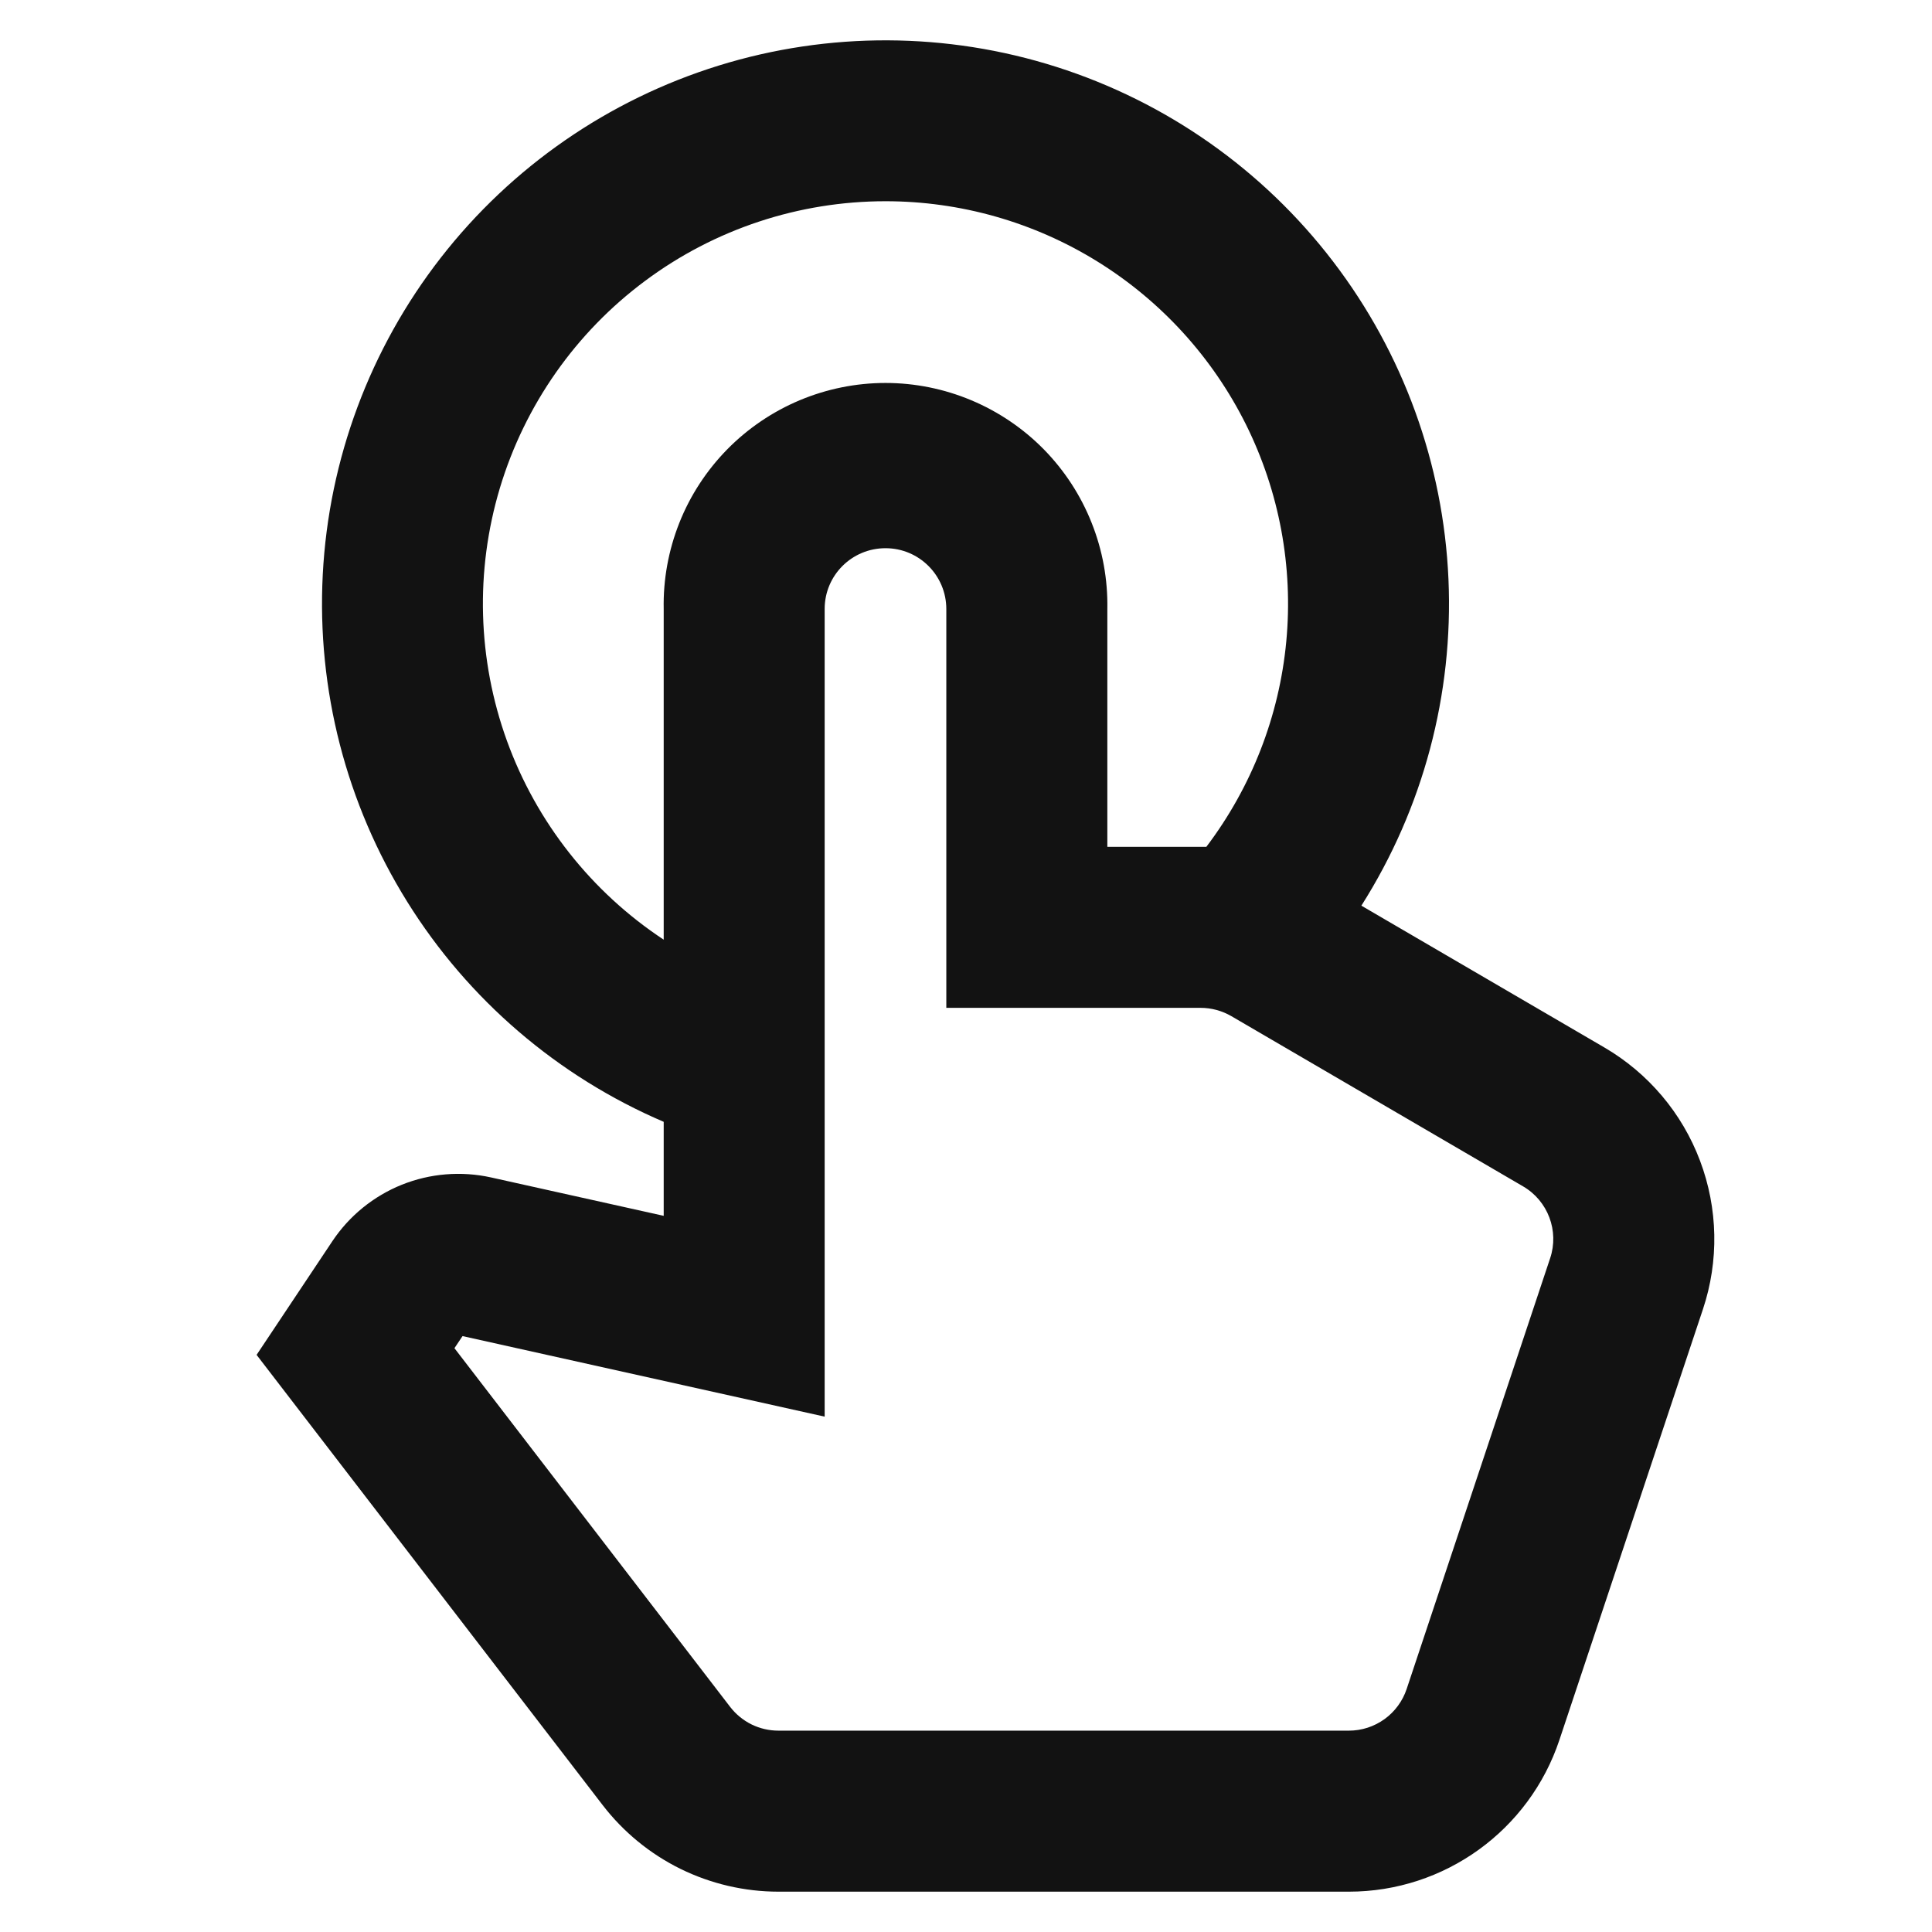 <svg width="32" height="32" viewBox="0 0 32 32" fill="none" xmlns="http://www.w3.org/2000/svg">
<path d="M14.667 3.333C15.908 3.333 17.125 3.679 18.179 4.333C19.234 4.987 20.085 5.922 20.638 7.033C21.19 8.145 21.421 9.388 21.305 10.623C21.189 11.859 20.73 13.037 19.981 14.026H18.341V10.088C18.35 9.599 18.262 9.114 18.081 8.66C17.901 8.206 17.632 7.793 17.29 7.444C16.948 7.096 16.539 6.819 16.089 6.63C15.639 6.441 15.155 6.343 14.667 6.343C14.178 6.343 13.695 6.441 13.244 6.63C12.794 6.819 12.386 7.096 12.044 7.444C11.702 7.793 11.432 8.206 11.252 8.66C11.072 9.114 10.983 9.599 10.993 10.088V15.564C9.796 14.774 8.886 13.62 8.397 12.272C7.909 10.924 7.868 9.455 8.28 8.082C8.693 6.708 9.537 5.505 10.688 4.65C11.838 3.794 13.234 3.333 14.667 3.333ZM22.549 15C23.572 13.387 24.075 11.499 23.991 9.591C23.907 7.683 23.24 5.847 22.079 4.33C20.919 2.813 19.321 1.689 17.501 1.109C15.682 0.529 13.728 0.521 11.904 1.086C10.079 1.652 8.473 2.763 7.3 4.27C6.127 5.778 5.445 7.609 5.346 9.516C5.247 11.423 5.735 13.315 6.745 14.936C7.754 16.557 9.237 17.829 10.993 18.581V20.138L8.133 19.502C7.639 19.393 7.124 19.435 6.655 19.623C6.186 19.812 5.785 20.138 5.505 20.558L4.25 22.441L9.981 29.897C10.324 30.343 10.765 30.705 11.27 30.954C11.775 31.202 12.331 31.332 12.894 31.332H22.342C23.925 31.332 25.329 30.318 25.829 28.818L28.206 21.685C28.473 20.884 28.456 20.016 28.158 19.226C27.861 18.436 27.3 17.773 26.571 17.348L22.549 15.001V15ZM14.667 9.08C15.223 9.08 15.674 9.53 15.674 10.088V16.693H19.886C20.064 16.693 20.24 16.741 20.394 16.83L25.227 19.65C25.639 19.89 25.827 20.388 25.675 20.841L23.299 27.974C23.232 28.175 23.104 28.35 22.932 28.474C22.76 28.598 22.554 28.665 22.342 28.665H12.894C12.739 28.665 12.587 28.63 12.448 28.562C12.309 28.493 12.188 28.394 12.094 28.272L7.527 22.33L7.661 22.13L13.659 23.464V10.086C13.659 9.529 14.11 9.08 14.667 9.08Z" fill="#121212"/>
</svg>
